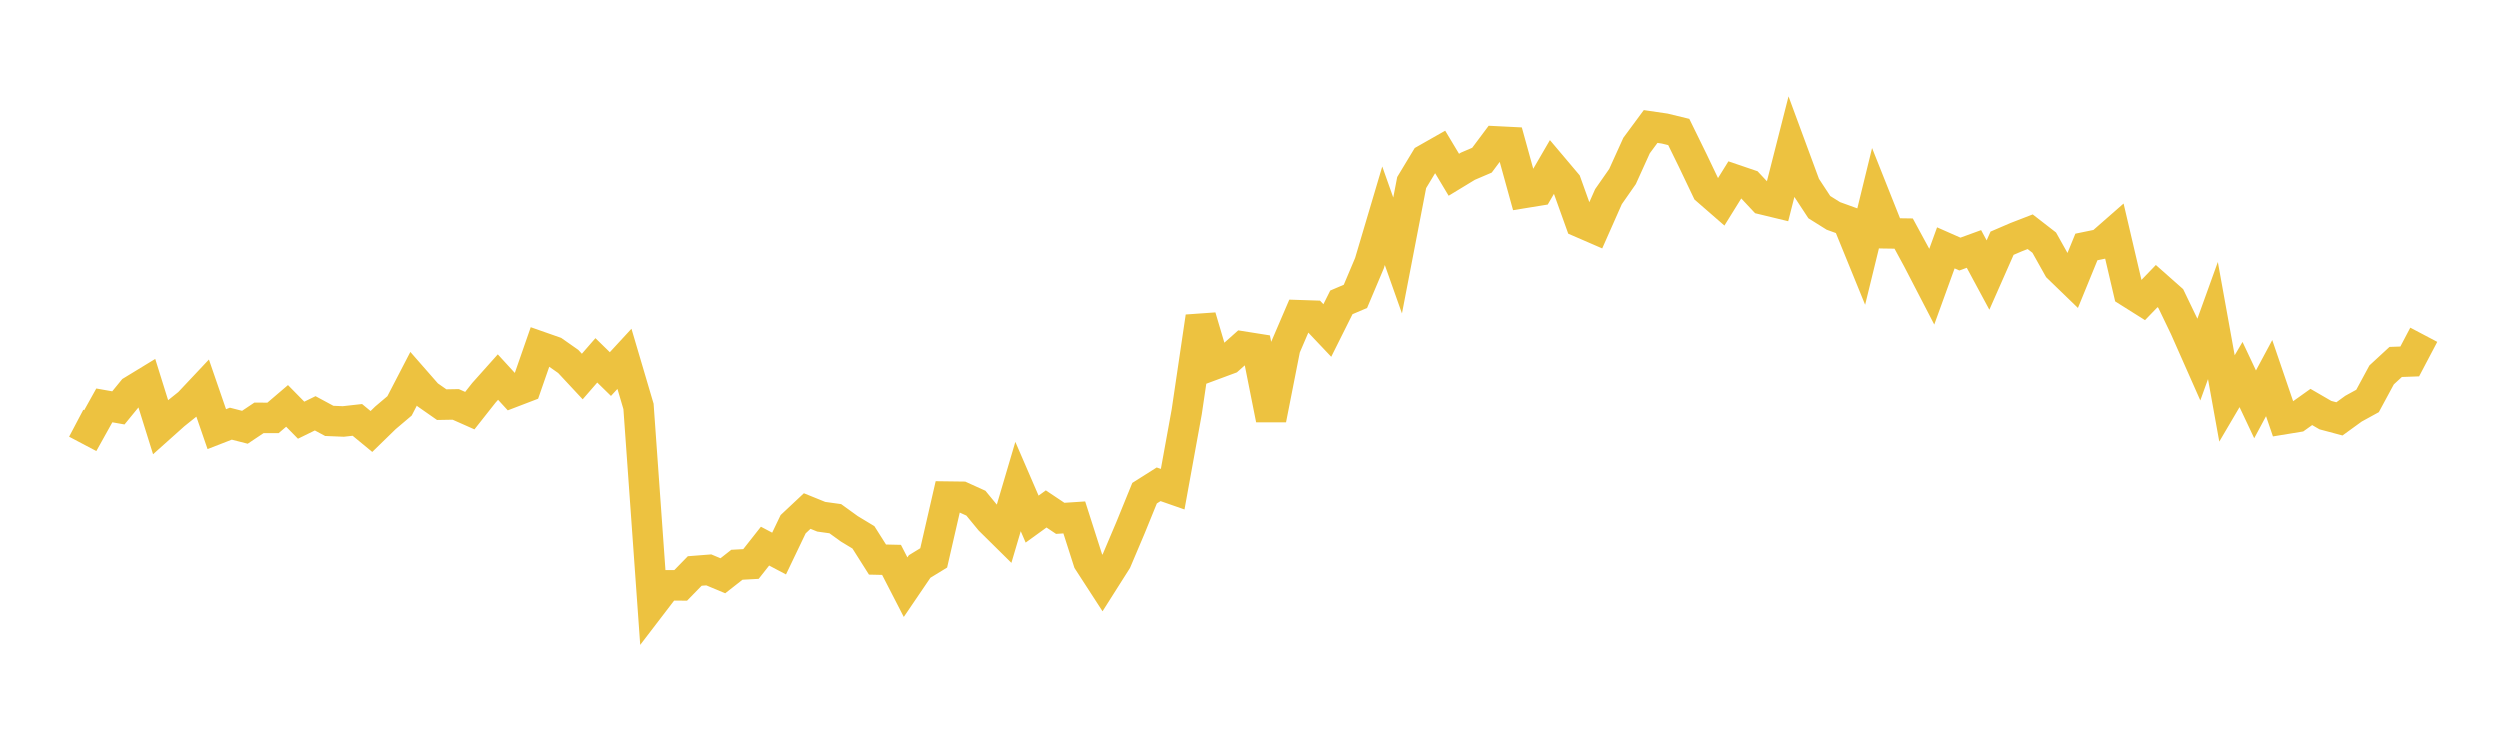 <svg width="164" height="48" xmlns="http://www.w3.org/2000/svg" xmlns:xlink="http://www.w3.org/1999/xlink"><path fill="none" stroke="rgb(237,194,64)" stroke-width="2" d="M5,27.763L5.922,28.249L6.844,26.594L7.766,26.757L8.689,25.628L9.611,25.066L10.533,28.017L11.455,27.193L12.377,26.455L13.299,25.475L14.222,28.151L15.144,27.793L16.066,28.029L16.988,27.412L17.91,27.414L18.832,26.627L19.754,27.565L20.677,27.113L21.599,27.61L22.521,27.648L23.443,27.545L24.365,28.305L25.287,27.407L26.21,26.626L27.132,24.848L28.054,25.901L28.976,26.545L29.898,26.529L30.82,26.938L31.743,25.768L32.665,24.736L33.587,25.742L34.509,25.389L35.431,22.74L36.353,23.063L37.275,23.71L38.198,24.7L39.12,23.639L40.042,24.539L40.964,23.539L41.886,26.661L42.808,39.601L43.731,38.395L44.653,38.401L45.575,37.456L46.497,37.384L47.419,37.77L48.341,37.047L49.263,36.998L50.186,35.826L51.108,36.313L52.03,34.388L52.952,33.524L53.874,33.898L54.796,34.026L55.719,34.693L56.641,35.25L57.563,36.707L58.485,36.728L59.407,38.518L60.329,37.161L61.251,36.597L62.174,32.577L63.096,32.589L64.018,33.007L64.94,34.128L65.862,35.038L66.784,31.917L67.707,34.053L68.629,33.386L69.551,34.003L70.473,33.943L71.395,36.824L72.317,38.247L73.24,36.791L74.162,34.616L75.084,32.352L76.006,31.769L76.928,32.091L77.85,27.015L78.772,20.777L79.695,23.897L80.617,23.555L81.539,22.734L82.461,22.88L83.383,27.51L84.305,22.828L85.228,20.678L86.15,20.708L87.072,21.681L87.994,19.835L88.916,19.442L89.838,17.26L90.76,14.154L91.683,16.76L92.605,11.977L93.527,10.449L94.449,9.925L95.371,11.464L96.293,10.904L97.216,10.509L98.138,9.275L99.06,9.321L99.982,12.657L100.904,12.507L101.826,10.92L102.749,12.013L103.671,14.584L104.593,14.984L105.515,12.902L106.437,11.58L107.359,9.547L108.281,8.299L109.204,8.434L110.126,8.658L111.048,10.538L111.97,12.47L112.892,13.272L113.814,11.786L114.737,12.1L115.659,13.085L116.581,13.308L117.503,9.686L118.425,12.183L119.347,13.588L120.269,14.165L121.192,14.498L122.114,16.759L123.036,12.99L123.958,15.308L124.88,15.322L125.802,17.022L126.725,18.803L127.647,16.26L128.569,16.667L129.491,16.331L130.413,18.043L131.335,15.956L132.257,15.559L133.18,15.202L134.102,15.917L135.024,17.564L135.946,18.456L136.868,16.201L137.79,16.011L138.713,15.202L139.635,19.143L140.557,19.723L141.479,18.767L142.401,19.583L143.323,21.499L144.246,23.584L145.168,21.028L146.09,26.138L147.012,24.57L147.934,26.525L148.856,24.805L149.778,27.505L150.701,27.354L151.623,26.697L152.545,27.232L153.467,27.478L154.389,26.809L155.311,26.303L156.234,24.595L157.156,23.744L158.078,23.711L159,21.961"></path></svg>